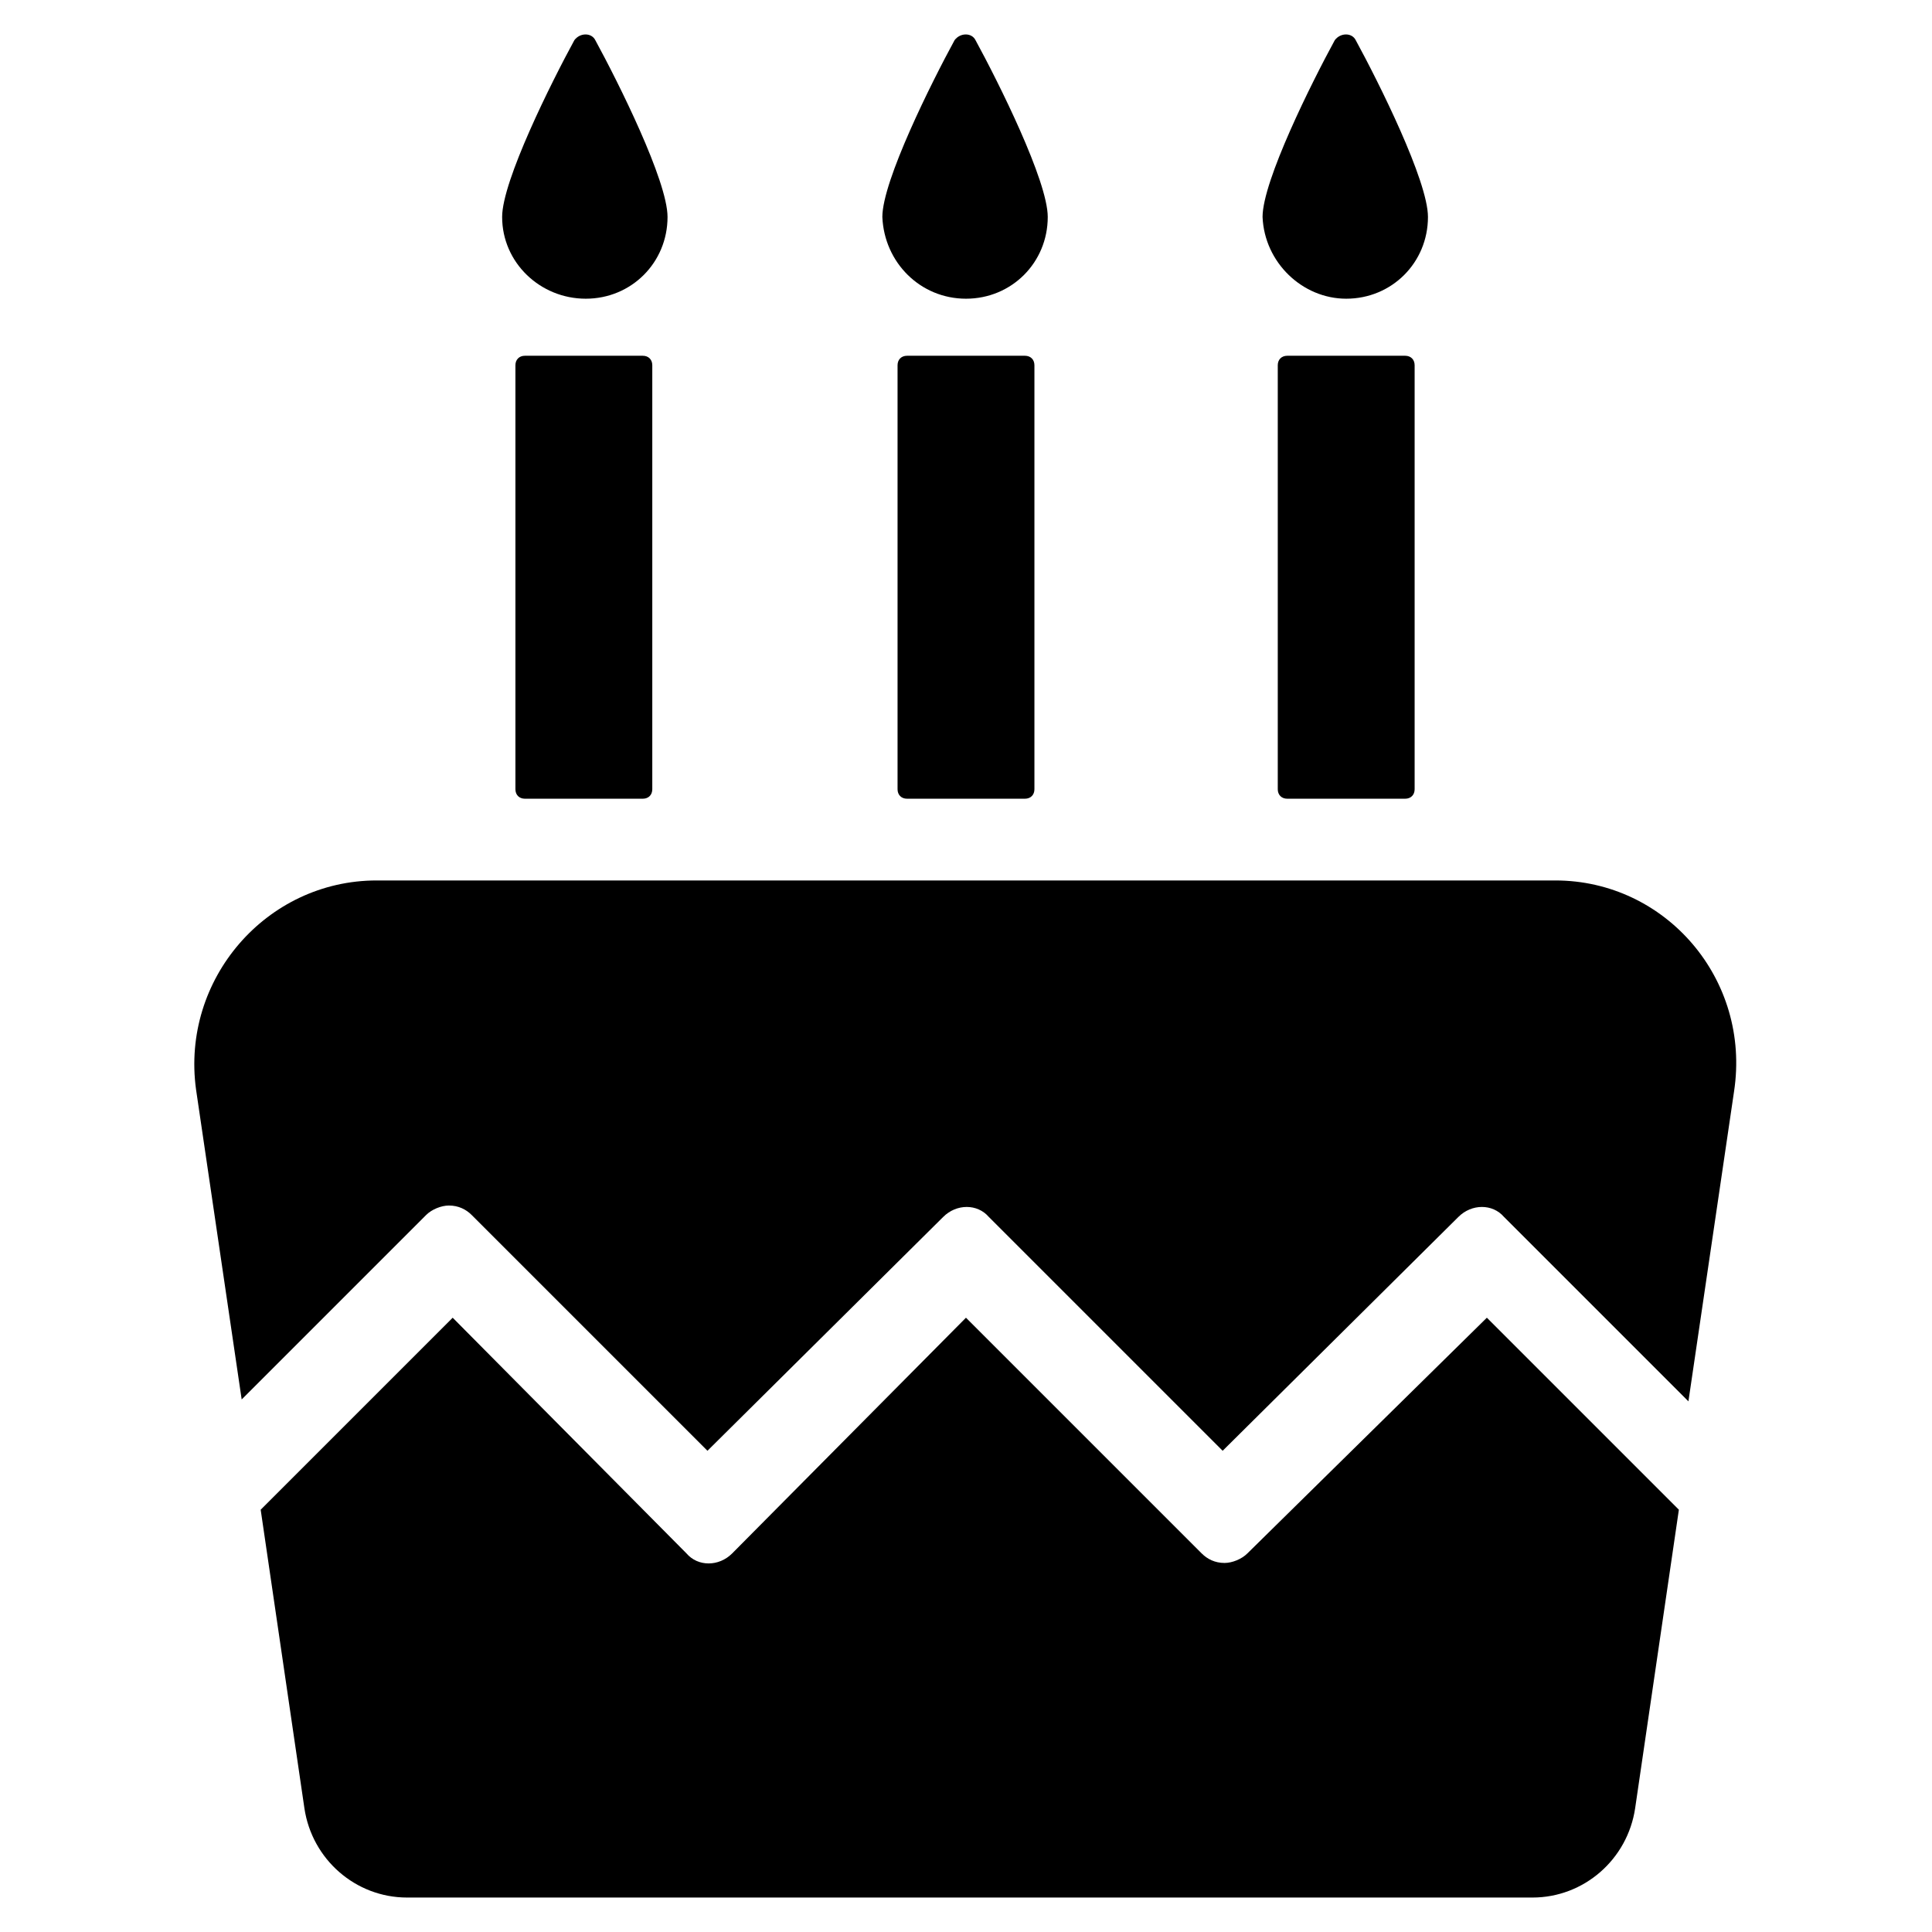 <?xml version="1.0" encoding="UTF-8"?>
<!-- The Best Svg Icon site in the world: iconSvg.co, Visit us! https://iconsvg.co -->
<svg fill="#000000" width="800px" height="800px" version="1.1" viewBox="144 144 512 512" xmlns="http://www.w3.org/2000/svg">
 <g>
  <path d="m474.56 555.68c-1.512 1.512-4.031 2.519-6.047 2.519-2.519 0-4.535-1.008-6.047-2.519l-62.473-62.473-61.969 62.473c-3.527 3.527-9.07 3.527-12.09 0l-61.969-62.473-50.883 50.883 11.586 79.098c2.016 13.602 13.602 23.68 27.207 23.68h298.25c13.602 0 25.191-10.078 27.207-23.68l11.586-79.098-50.883-50.883z"/>
  <path d="m556.18 377.33h-312.36c-29.223 0-51.891 26.199-47.863 55.418l12.09 82.121 48.871-48.871c1.512-1.512 4.031-2.519 6.047-2.519 2.519 0 4.535 1.008 6.047 2.519l62.473 62.473 62.473-61.969c3.527-3.527 9.07-3.527 12.09 0l61.969 61.969 62.473-61.969c3.527-3.527 9.07-3.527 12.09 0l48.871 48.871 12.09-82.121c4.535-29.727-18.133-55.922-47.355-55.922z"/>
  <path d="m283.11 238.28c-1.512 0-2.519 1.008-2.519 2.519v112.35c0 1.512 1.008 2.519 2.519 2.519h31.234c1.512 0 2.519-1.008 2.519-2.519v-112.35c0-1.512-1.008-2.519-2.519-2.519z"/>
  <path d="m299.24 223.16c12.09 0 21.664-9.574 21.664-21.664 0-9.574-13.098-35.77-19.145-46.855-1.008-2.016-4.031-2.016-5.543 0-6.047 11.082-19.145 37.281-19.145 46.855 0 12.094 10.074 21.664 22.168 21.664z"/>
  <path d="m384.38 238.28c-1.512 0-2.519 1.008-2.519 2.519v112.35c0 1.512 1.008 2.519 2.519 2.519h31.234c1.512 0 2.519-1.008 2.519-2.519v-112.35c0-1.512-1.008-2.519-2.519-2.519z"/>
  <path d="m400 223.16c12.09 0 21.664-9.574 21.664-21.664 0-9.574-13.098-35.77-19.145-46.855-1.008-2.016-4.031-2.016-5.543 0-6.047 11.082-19.145 37.281-19.145 46.855 0.504 12.094 10.074 21.664 22.168 21.664z"/>
  <path d="m485.14 238.28c-1.512 0-2.519 1.008-2.519 2.519v112.35c0 1.512 1.008 2.519 2.519 2.519h31.234c1.512 0 2.519-1.008 2.519-2.519v-112.35c0-1.512-1.008-2.519-2.519-2.519z"/>
  <path d="m500.76 223.16c12.09 0 21.664-9.574 21.664-21.664 0-9.574-13.098-35.77-19.145-46.855-1.008-2.016-4.031-2.016-5.543 0-6.047 11.082-19.145 37.281-19.145 46.855 0.504 12.094 10.578 21.664 22.168 21.664z"/>
 </g>
</svg>